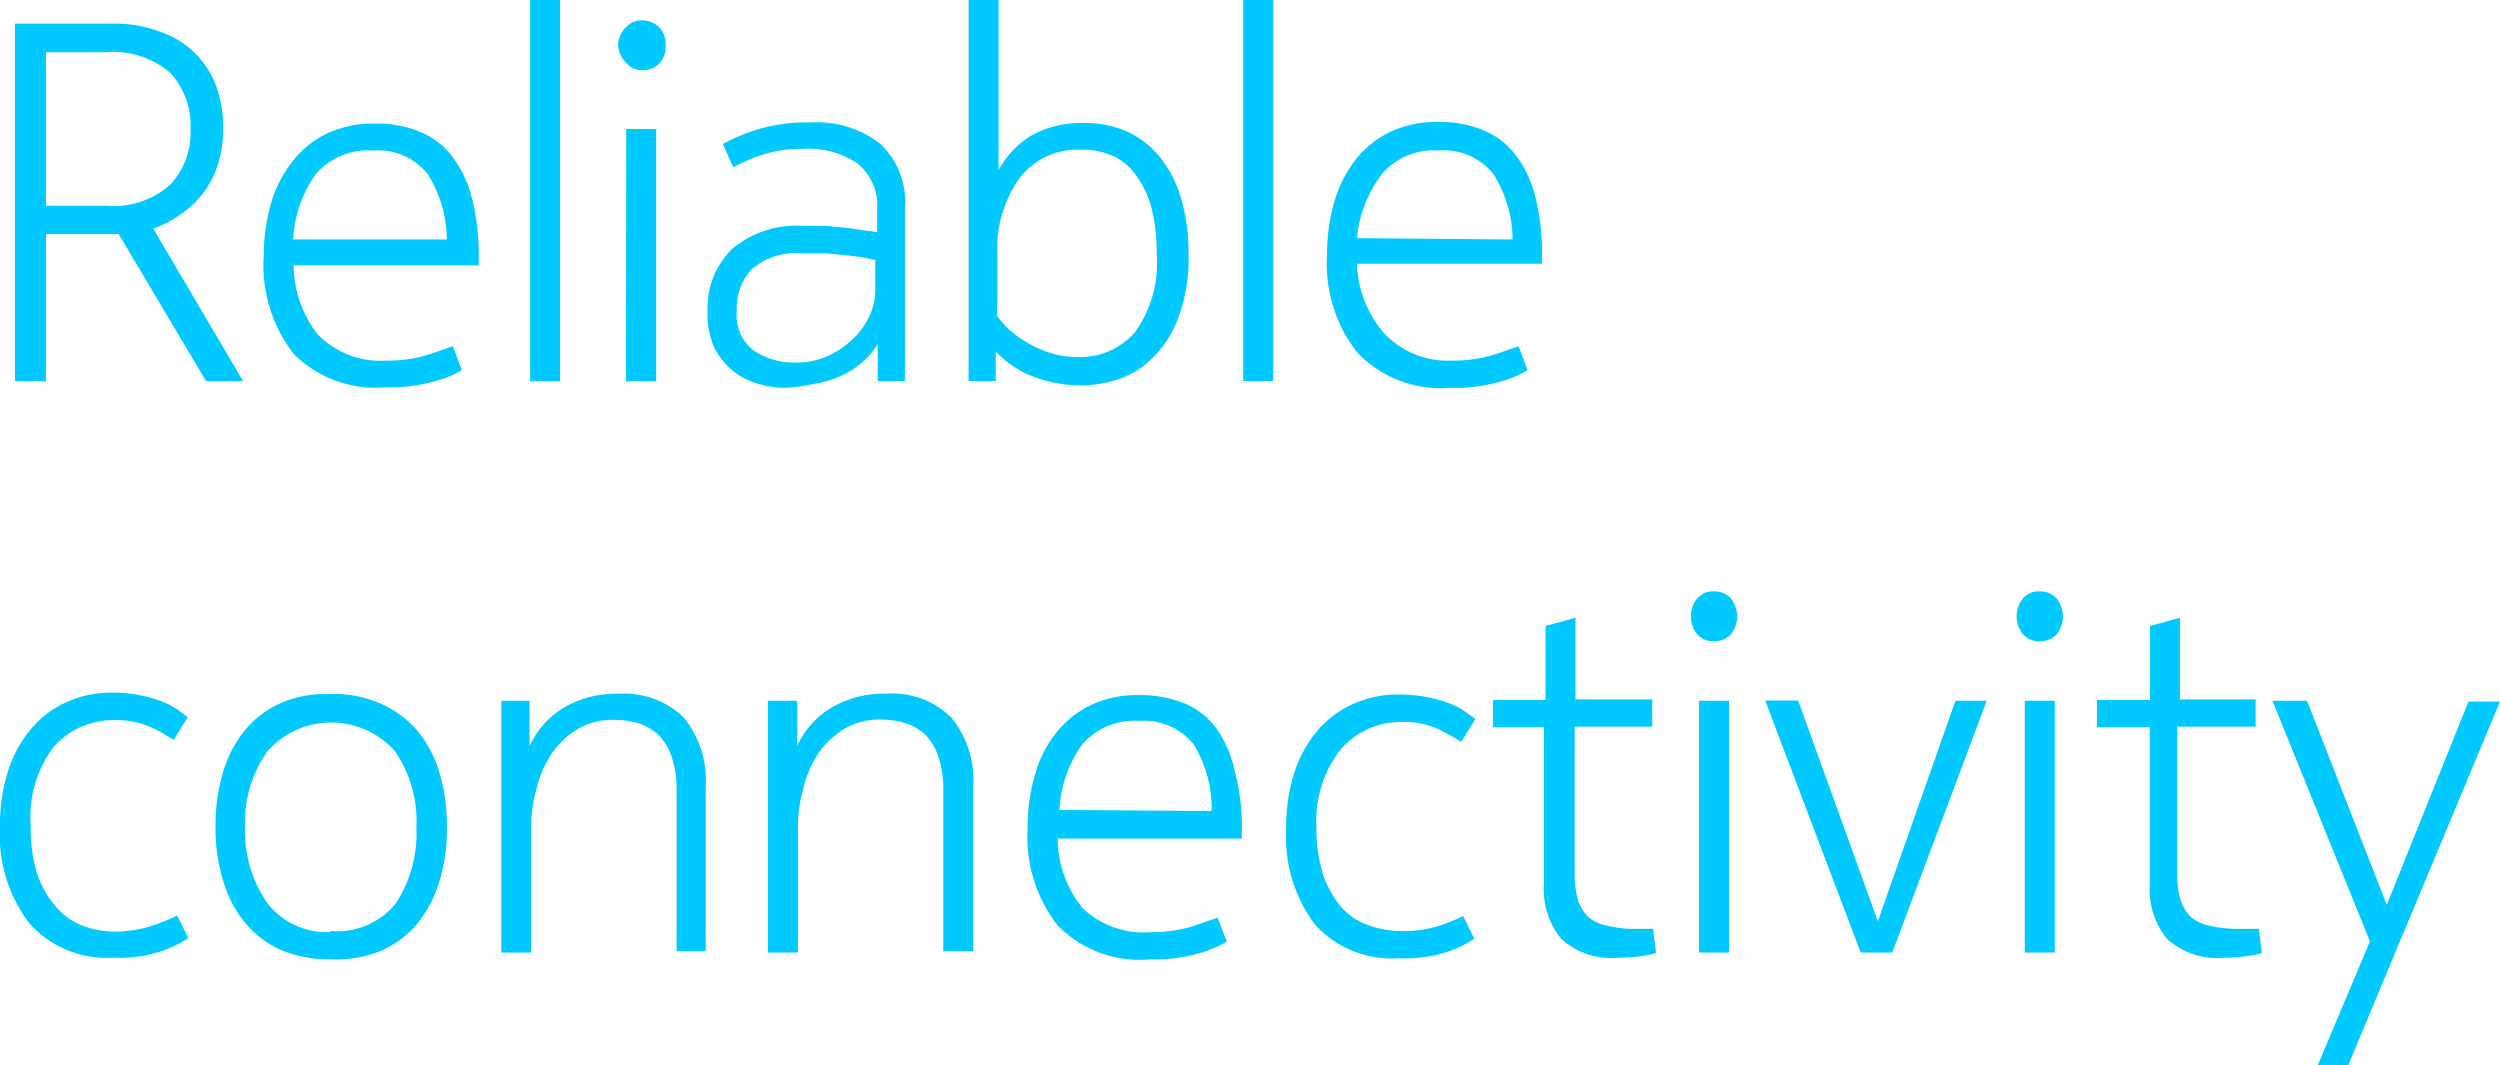 <svg id="Layer_1" data-name="Layer 1" xmlns="http://www.w3.org/2000/svg" viewBox="0 0 91.86 39.15"><defs><style>.cls-1{fill:#00c9ff;}</style></defs><path class="cls-1" d="M8.93,14H7.57L4.36,8.6H1.69V14H.55V.87H4a4.88,4.88,0,0,1,2,.34A3.3,3.3,0,0,1,8,3.33,4.52,4.52,0,0,1,8.2,4.7,4.19,4.19,0,0,1,8,6.06a3.2,3.2,0,0,1-.55,1.05,3.53,3.53,0,0,1-.82.77,4.13,4.13,0,0,1-1,.52ZM7,4.75a2.86,2.86,0,0,0-.74-2.07,3.22,3.22,0,0,0-2.4-.76H1.69V7.56H3.93a3.11,3.11,0,0,0,2.32-.77A2.79,2.79,0,0,0,7,4.75Z"/><path class="cls-1" d="M14.2,13.25a5,5,0,0,0,1.44-.19c.39-.12.71-.24,1-.34l.33.88A3.66,3.66,0,0,1,16,14a5.85,5.85,0,0,1-1.81.23A4.25,4.25,0,0,1,10.79,13a5.29,5.29,0,0,1-1.1-3.57,7.1,7.1,0,0,1,.28-2,4.56,4.56,0,0,1,.81-1.54,3.53,3.53,0,0,1,1.27-1,4,4,0,0,1,1.71-.35,4.2,4.2,0,0,1,1.61.28,2.82,2.82,0,0,1,1.2.87,4.16,4.16,0,0,1,.76,1.55,8.43,8.43,0,0,1,.26,2.29v.22h-6.8a4.21,4.21,0,0,0,.86,2.51A3.21,3.21,0,0,0,14.2,13.25ZM16.42,8.8a4.58,4.58,0,0,0-.71-2.41,2.33,2.33,0,0,0-2-.86,2.55,2.55,0,0,0-2.1.86,4.55,4.55,0,0,0-.84,2.41Z"/><path class="cls-1" d="M20.58,14h-1.1V0h1.1Z"/><path class="cls-1" d="M22.71,1.64A1,1,0,0,1,23,1a.78.78,0,0,1,.6-.25.89.89,0,0,1,.62.25.91.91,0,0,1,.24.67.91.91,0,0,1-.24.67.84.84,0,0,1-.62.24A.75.75,0,0,1,23,2.3,1,1,0,0,1,22.71,1.64Zm.3,3.1h1.1V14H23Z"/><path class="cls-1" d="M28.86,14.25a3.41,3.41,0,0,1-1-.15,2.62,2.62,0,0,1-.94-.48,2.7,2.7,0,0,1-.69-.88A3,3,0,0,1,26,11.42a3,3,0,0,1,.9-2.27,3.67,3.67,0,0,1,2.62-.85h.85l.79.08.64.09.43.06V7.71A2,2,0,0,0,31.5,6a3.21,3.21,0,0,0-2-.53,4.59,4.59,0,0,0-1.56.24,6.33,6.33,0,0,0-1,.44l-.38-.86a8,8,0,0,1,1.16-.5,6.32,6.32,0,0,1,2.07-.29,3.78,3.78,0,0,1,2.55.78,2.92,2.92,0,0,1,.91,2.36V14h-1V12.64a2.79,2.79,0,0,1-.66.75,3.27,3.27,0,0,1-.83.48,4.26,4.26,0,0,1-.93.25A6.28,6.28,0,0,1,28.86,14.25Zm3.3-4.7-.42-.09-.62-.08-.77-.07h-.8a2.56,2.56,0,0,0-1.93.58,2.15,2.15,0,0,0-.55,1.55,1.64,1.64,0,0,0,.61,1.43,2.65,2.65,0,0,0,1.61.45,2.68,2.68,0,0,0,1.08-.22,3.11,3.11,0,0,0,.92-.6,2.8,2.8,0,0,0,.64-.85,2.29,2.29,0,0,0,.23-1Z"/><path class="cls-1" d="M36.59,12.92V14h-1V0h1.1V6.25A3.43,3.43,0,0,1,37.86,5a3.77,3.77,0,0,1,2-.48,3.71,3.71,0,0,1,1.67.37,3.36,3.36,0,0,1,1.18,1,4.34,4.34,0,0,1,.72,1.52,6.86,6.86,0,0,1,.24,1.91,6.17,6.17,0,0,1-.35,2.29,4,4,0,0,1-.92,1.49,3.17,3.17,0,0,1-1.27.82,4.22,4.22,0,0,1-1.41.24,5,5,0,0,1-1.7-.3A3.8,3.8,0,0,1,36.59,12.92ZM39.74,5.5a2.69,2.69,0,0,0-2.29,1.06,4.54,4.54,0,0,0-.81,2.81v2.24a3.07,3.07,0,0,0,.41.47,4.15,4.15,0,0,0,1.52.88,3.08,3.08,0,0,0,1,.16,2.69,2.69,0,0,0,2.14-.92,4.38,4.38,0,0,0,.79-2.91,6.49,6.49,0,0,0-.16-1.52,3.46,3.46,0,0,0-.51-1.2A2.21,2.21,0,0,0,41,5.78,2.73,2.73,0,0,0,39.74,5.5Z"/><path class="cls-1" d="M46.78,14h-1.1V0h1.1Z"/><path class="cls-1" d="M53.36,13.25a5,5,0,0,0,1.44-.19c.39-.12.71-.24,1-.34l.33.88a3.66,3.66,0,0,1-1,.42,5.87,5.87,0,0,1-1.82.23,4.25,4.25,0,0,1-3.45-1.31,5.29,5.29,0,0,1-1.1-3.57,7.1,7.1,0,0,1,.28-2,4.72,4.72,0,0,1,.8-1.54,3.57,3.57,0,0,1,1.28-1,4,4,0,0,1,1.71-.35,4.2,4.2,0,0,1,1.61.28,2.82,2.82,0,0,1,1.2.87,4.16,4.16,0,0,1,.76,1.55,8.43,8.43,0,0,1,.26,2.29v.22h-6.8a4.09,4.09,0,0,0,1,2.56A3.22,3.22,0,0,0,53.36,13.25ZM55.58,8.8a4.58,4.58,0,0,0-.71-2.41,2.33,2.33,0,0,0-2-.86,2.52,2.52,0,0,0-2.09.86,4.59,4.59,0,0,0-.92,2.36Z"/><path class="cls-1" d="M1.13,30.36a5.6,5.6,0,0,0,.23,1.73A3.63,3.63,0,0,0,2,33.25,2.43,2.43,0,0,0,3,34a3.32,3.32,0,0,0,1.24.23A4.39,4.39,0,0,0,5.63,34a6.77,6.77,0,0,0,.88-.36l.41.83a4.47,4.47,0,0,1-.93.46,5,5,0,0,1-1.84.26,3.81,3.81,0,0,1-3.06-1.25A5.36,5.36,0,0,1,0,30.35a6.46,6.46,0,0,1,.29-2,4.51,4.51,0,0,1,.83-1.54,3.63,3.63,0,0,1,1.3-1,4,4,0,0,1,1.74-.36,4.78,4.78,0,0,1,1,.1,4.55,4.55,0,0,1,.8.23,2.81,2.81,0,0,1,.57.3l.37.27-.52.84a6.48,6.48,0,0,0-.81-.46,3.17,3.17,0,0,0-1.39-.27,2.91,2.91,0,0,0-2.22,1A4.29,4.29,0,0,0,1.13,30.36Z"/><path class="cls-1" d="M12.16,25.5a4.24,4.24,0,0,1,1.86.37,3.74,3.74,0,0,1,1.33,1,4.24,4.24,0,0,1,.8,1.53,6.75,6.75,0,0,1,.27,2,6.45,6.45,0,0,1-.28,2,4.56,4.56,0,0,1-.81,1.54,3.58,3.58,0,0,1-1.34,1,4.39,4.39,0,0,1-1.83.31,4.54,4.54,0,0,1-1.85-.35A3.63,3.63,0,0,1,9,33.9a4.28,4.28,0,0,1-.8-1.54,6.45,6.45,0,0,1-.28-2,6.76,6.76,0,0,1,.28-2A4.44,4.44,0,0,1,9,26.83a3.7,3.7,0,0,1,1.32-1A4.29,4.29,0,0,1,12.16,25.5Zm0,8.71a2.76,2.76,0,0,0,2.37-1,4.65,4.65,0,0,0,.77-2.81,4.54,4.54,0,0,0-.78-2.79,3.13,3.13,0,0,0-4.42-.28l-.28.28A4.6,4.6,0,0,0,9,30.4a4.68,4.68,0,0,0,.82,2.78,2.76,2.76,0,0,0,2.3,1.07Z"/><path class="cls-1" d="M19.46,25.75v1.66A3.22,3.22,0,0,1,20.72,26a3.8,3.8,0,0,1,2-.51,3.16,3.16,0,0,1,2.41.88,3.7,3.7,0,0,1,.8,2.58v6H24.86v-5.9a3.73,3.73,0,0,0-.18-1.24,2.11,2.11,0,0,0-.48-.8,1.93,1.93,0,0,0-.73-.43,3.22,3.22,0,0,0-.93-.13,2.48,2.48,0,0,0-1.33.35,3.07,3.07,0,0,0-.94.89A4,4,0,0,0,19.71,29a5.14,5.14,0,0,0-.19,1.4V35h-1.1V25.75Z"/><path class="cls-1" d="M29.29,25.75v1.66A3.22,3.22,0,0,1,30.55,26a3.8,3.8,0,0,1,2-.51,3.09,3.09,0,0,1,2.41.88,3.66,3.66,0,0,1,.8,2.58v6h-1.1v-5.9a3.73,3.73,0,0,0-.18-1.24A2,2,0,0,0,34,27a1.93,1.93,0,0,0-.73-.43,3.2,3.2,0,0,0-.92-.13,2.54,2.54,0,0,0-1.34.35,3.19,3.19,0,0,0-.94.89A4,4,0,0,0,29.51,29a5.14,5.14,0,0,0-.19,1.4V35h-1.1V25.75Z"/><path class="cls-1" d="M42.3,34.25a5,5,0,0,0,1.44-.19l1-.34.34.88a4.41,4.41,0,0,1-1,.42,5.85,5.85,0,0,1-1.81.23A4.21,4.21,0,0,1,38.86,34a5.28,5.28,0,0,1-1.1-3.57,6.76,6.76,0,0,1,.28-2,4.28,4.28,0,0,1,.8-1.54,3.57,3.57,0,0,1,1.28-1,4,4,0,0,1,1.71-.35,4.34,4.34,0,0,1,1.6.27,2.79,2.79,0,0,1,1.21.88,4.18,4.18,0,0,1,.72,1.61,8.07,8.07,0,0,1,.27,2.29v.22H38.86a4.11,4.11,0,0,0,.92,2.56A3.25,3.25,0,0,0,42.3,34.25Zm2.22-4.45a4.52,4.52,0,0,0-.66-2.45,2.33,2.33,0,0,0-2-.86,2.52,2.52,0,0,0-2.09.86,4.44,4.44,0,0,0-.84,2.41Z"/><path class="cls-1" d="M48.37,30.36a6,6,0,0,0,.23,1.73,3.81,3.81,0,0,0,.64,1.19,2.34,2.34,0,0,0,1,.7,3.54,3.54,0,0,0,1.24.23,4.39,4.39,0,0,0,1.4-.19,6.77,6.77,0,0,0,.88-.36l.41.83a3.77,3.77,0,0,1-.92.46,5,5,0,0,1-1.84.26A3.83,3.83,0,0,1,48.34,34a5.36,5.36,0,0,1-1.08-3.58,6.46,6.46,0,0,1,.29-2,4.51,4.51,0,0,1,.83-1.54,3.67,3.67,0,0,1,1.31-1,4,4,0,0,1,1.74-.36,5.25,5.25,0,0,1,1.84.33,2.81,2.81,0,0,1,.57.3l.37.27-.52.84a8.2,8.2,0,0,0-.82-.46,3,3,0,0,0-1.39-.27,2.89,2.89,0,0,0-2.21,1A4.23,4.23,0,0,0,48.37,30.36Z"/><path class="cls-1" d="M59.86,34.13h.88l.11.89a3.47,3.47,0,0,1-.56.11,5.55,5.55,0,0,1-.82.06,2.72,2.72,0,0,1-2.12-.71,2.88,2.88,0,0,1-.62-2V26.72H54.86v-1h1.93V23l1.1-.3v3h2.82v1H57.86v5.39a3.35,3.35,0,0,0,.13,1,1.49,1.49,0,0,0,.39.62A1.44,1.44,0,0,0,59,34,4.59,4.59,0,0,0,59.86,34.13Z"/><path class="cls-1" d="M62.13,22.65a1,1,0,0,1,.24-.67.75.75,0,0,1,.6-.25.81.81,0,0,1,.62.25,1.06,1.06,0,0,1,0,1.34.84.84,0,0,1-.62.24.75.75,0,0,1-.6-.25A1,1,0,0,1,62.13,22.65Zm.3,3.1h1.1V35h-1.1Z"/><path class="cls-1" d="M68.37,35l-3.51-9.26h1.21L69,33.85l2.85-8.1H73L69.53,35Z"/><path class="cls-1" d="M74.1,22.65a1,1,0,0,1,.24-.67.75.75,0,0,1,.6-.25.81.81,0,0,1,.62.25,1.06,1.06,0,0,1,0,1.34.84.84,0,0,1-.62.24.75.75,0,0,1-.6-.25A1,1,0,0,1,74.1,22.65Zm.3,3.1h1.1V35H74.4Z"/><path class="cls-1" d="M82.11,34.13H83l.11.89a3.47,3.47,0,0,1-.56.11,5.55,5.55,0,0,1-.82.06,2.72,2.72,0,0,1-2.12-.71,2.9,2.9,0,0,1-.62-2V26.72H77.05v-1H79V23l1.1-.3v3h2.78v1H80v5.39a3.35,3.35,0,0,0,.13,1,1.49,1.49,0,0,0,.39.62,1.44,1.44,0,0,0,.65.3A4.59,4.59,0,0,0,82.11,34.13Z"/><path class="cls-1" d="M83.5,25.75h1.27l2.93,7.5,3-7.47h1.16L86.28,39.15H85.16l1.92-4.56Z"/></svg>